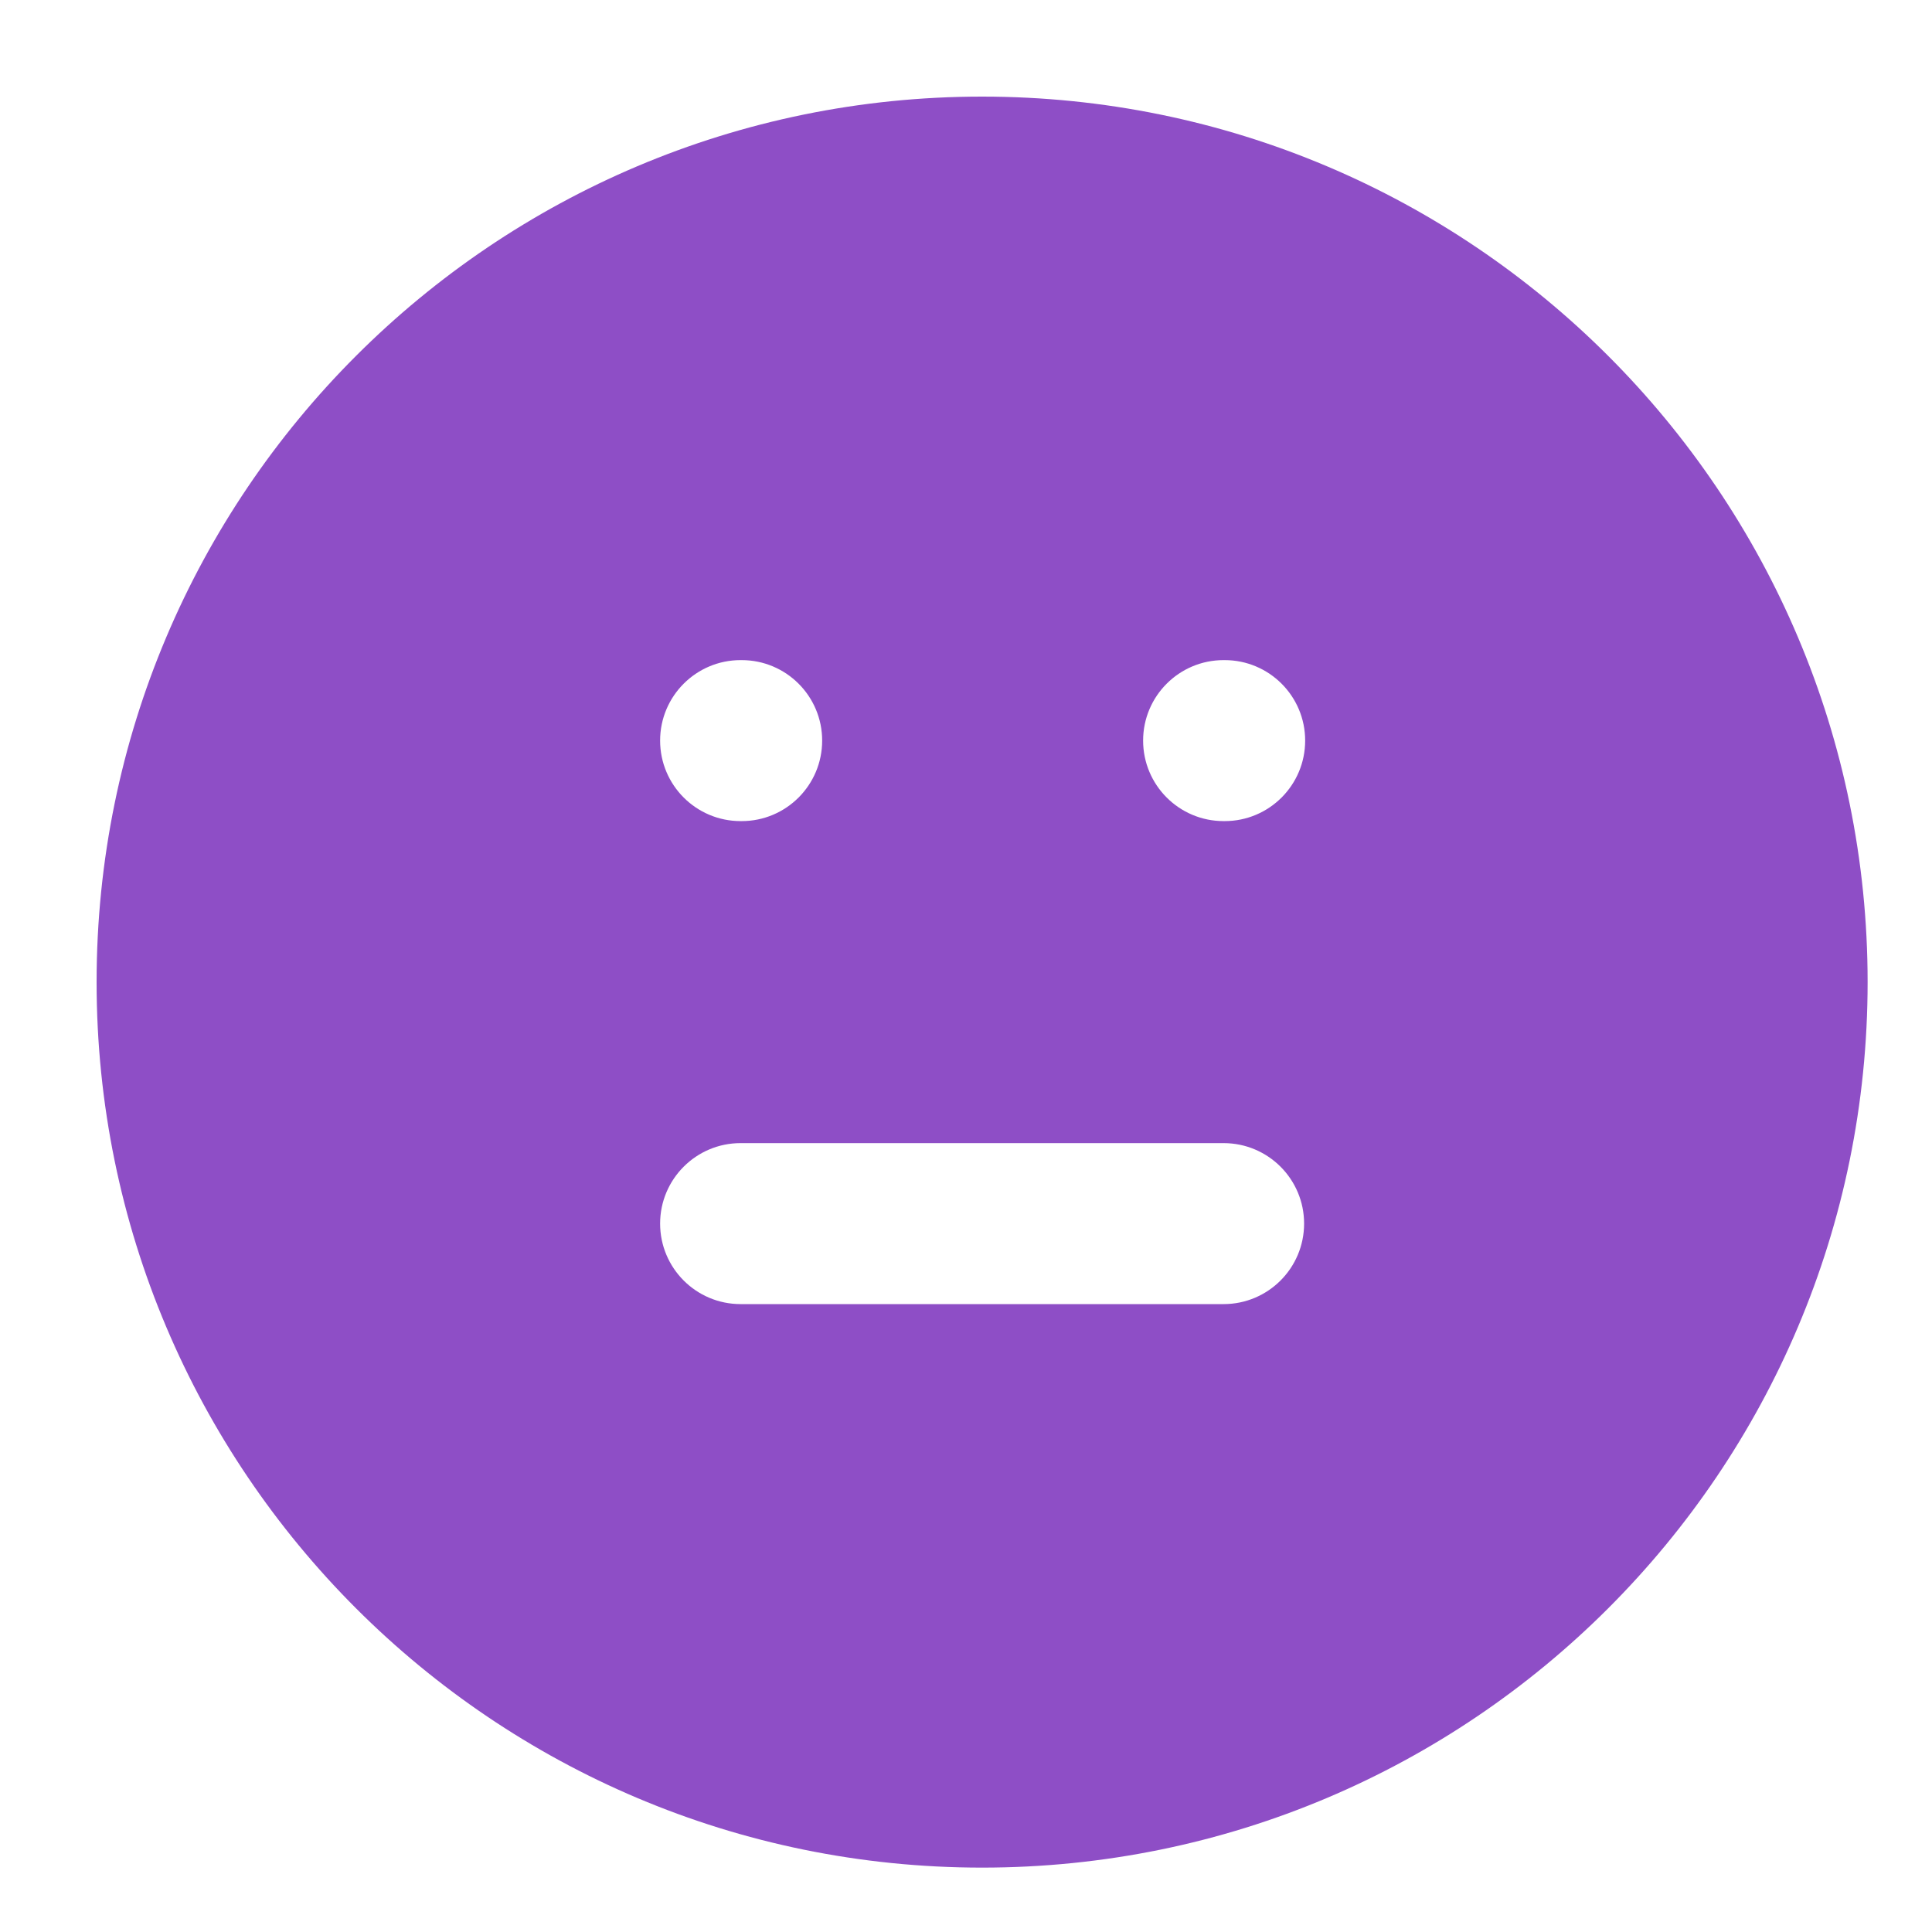 <svg width="40" height="40" viewBox="0 0 40 40" fill="none" xmlns="http://www.w3.org/2000/svg">
<path fill-rule="evenodd" clip-rule="evenodd" d="M2 20.333C2 10.208 10.208 2 20.333 2C30.459 2 38.667 10.208 38.667 20.333C38.667 30.459 30.459 38.667 20.333 38.667C10.208 38.667 2 30.459 2 20.333ZM15.333 13.667C14.413 13.667 13.667 14.413 13.667 15.333C13.667 16.254 14.413 17 15.333 17H15.356C16.276 17 17.022 16.254 17.022 15.333C17.022 14.413 16.276 13.667 15.356 13.667H15.333ZM23.667 15.333C23.667 14.413 24.413 13.667 25.333 13.667H25.356C26.276 13.667 27.022 14.413 27.022 15.333C27.022 16.254 26.276 17 25.356 17H25.333C24.413 17 23.667 16.254 23.667 15.333ZM15.333 23.667C14.413 23.667 13.667 24.413 13.667 25.333C13.667 26.254 14.413 27 15.333 27H25.333C26.254 27 27 26.254 27 25.333C27 24.413 26.254 23.667 25.333 23.667H15.333Z" fill="#8E4EC6"/>
</svg>

